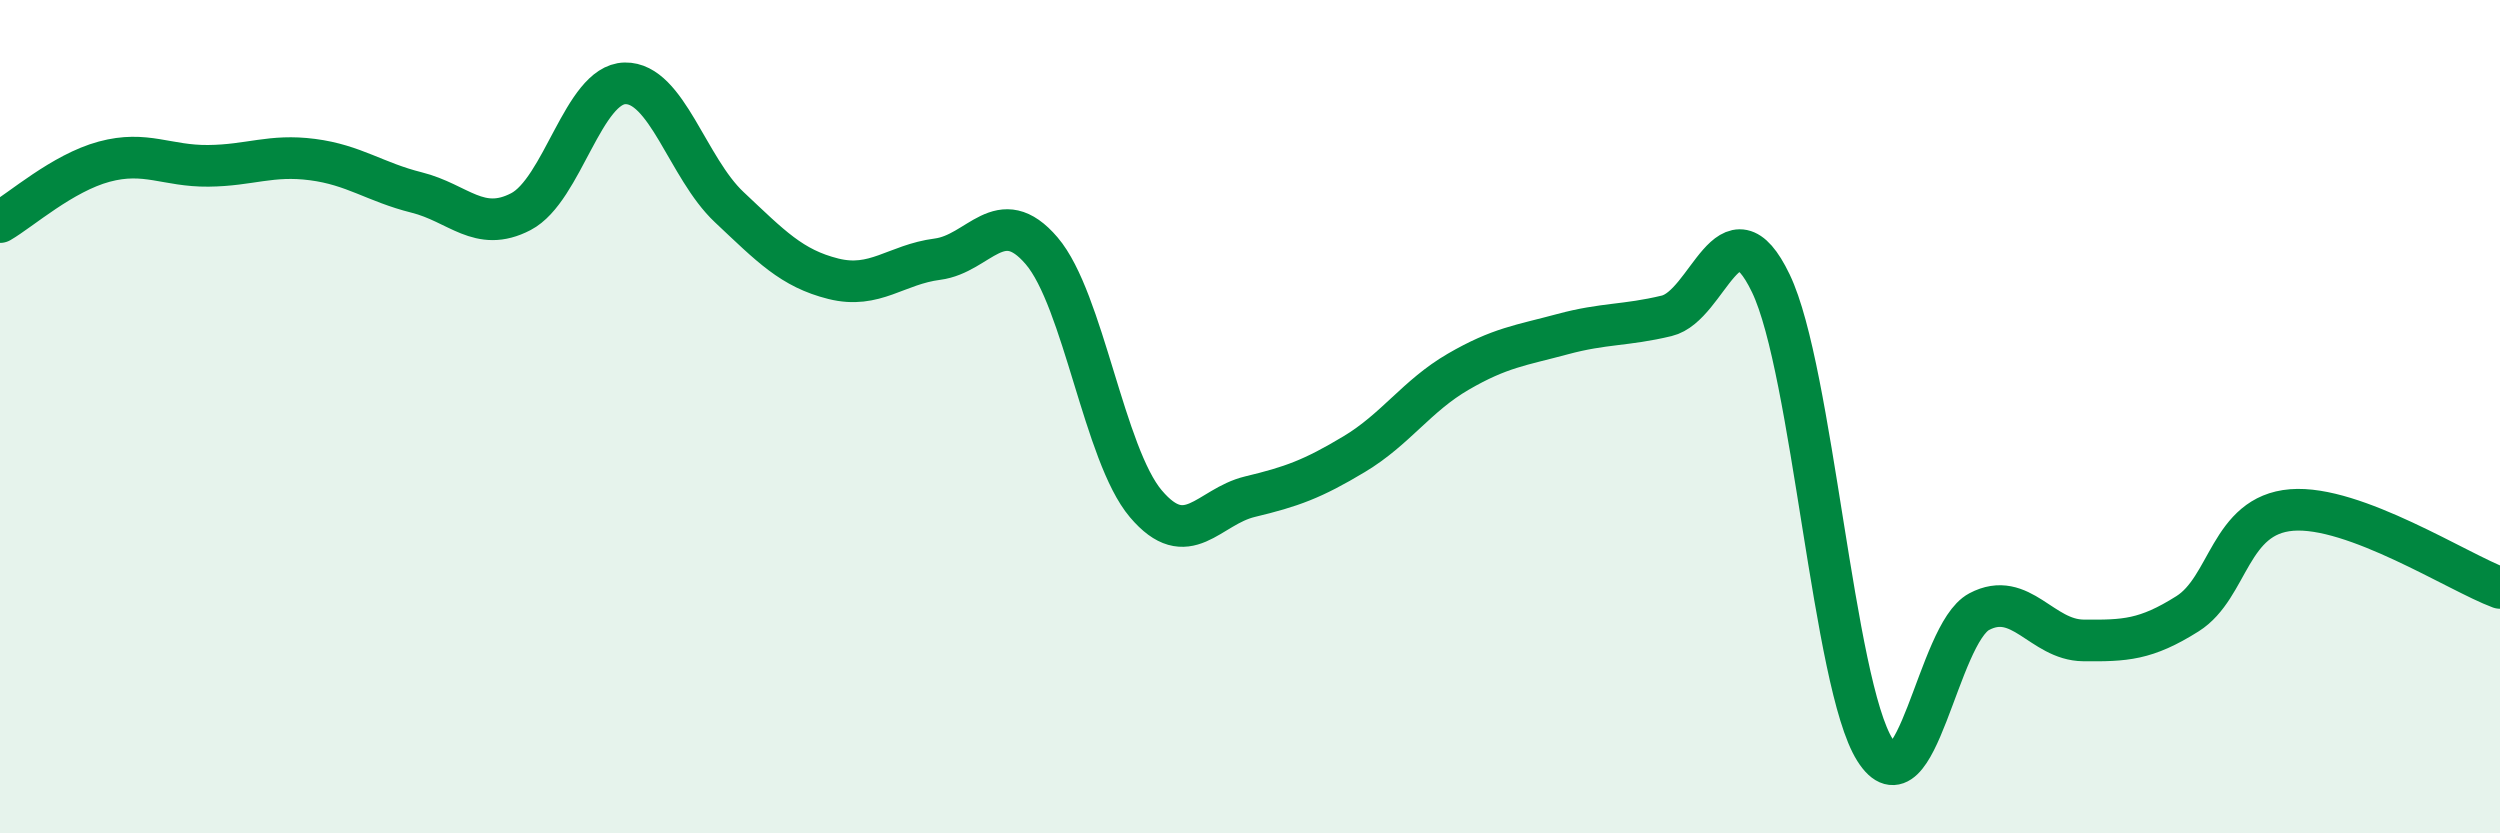 
    <svg width="60" height="20" viewBox="0 0 60 20" xmlns="http://www.w3.org/2000/svg">
      <path
        d="M 0,5.33 C 0.5,5.04 1.5,4.15 2.5,3.88 C 3.5,3.61 4,3.99 5,3.98 C 6,3.97 6.5,3.7 7.5,3.83 C 8.5,3.96 9,4.37 10,4.62 C 11,4.87 11.5,5.6 12.5,5.08 C 13.5,4.56 14,2.02 15,2 C 16,1.98 16.5,4.03 17.5,4.97 C 18.5,5.91 19,6.44 20,6.69 C 21,6.94 21.5,6.35 22.5,6.22 C 23.5,6.09 24,4.85 25,6.02 C 26,7.19 26.5,10.91 27.5,12.09 C 28.5,13.27 29,12.16 30,11.92 C 31,11.68 31.5,11.5 32.5,10.9 C 33.5,10.3 34,9.5 35,8.92 C 36,8.34 36.5,8.29 37.5,8.02 C 38.5,7.75 39,7.82 40,7.58 C 41,7.34 41.5,4.72 42.5,6.8 C 43.5,8.88 44,16.42 45,18 C 46,19.58 46.5,15.21 47.5,14.68 C 48.5,14.15 49,15.36 50,15.37 C 51,15.38 51.5,15.36 52.5,14.73 C 53.5,14.1 53.5,12.36 55,12.24 C 56.5,12.12 59,13.74 60,14.11L60 20L0 20Z"
        fill="#008740"
        opacity="0.1"
        stroke-linecap="round"
        stroke-linejoin="round"
      />
      <path
        d="M 0,5.33 C 0.5,5.04 1.5,4.15 2.5,3.88 C 3.5,3.61 4,3.99 5,3.98 C 6,3.97 6.5,3.7 7.5,3.83 C 8.5,3.96 9,4.37 10,4.62 C 11,4.87 11.5,5.6 12.5,5.08 C 13.5,4.56 14,2.02 15,2 C 16,1.98 16.5,4.03 17.5,4.97 C 18.5,5.91 19,6.44 20,6.69 C 21,6.94 21.5,6.35 22.5,6.22 C 23.5,6.09 24,4.85 25,6.02 C 26,7.19 26.5,10.91 27.5,12.09 C 28.5,13.27 29,12.16 30,11.92 C 31,11.68 31.5,11.5 32.5,10.9 C 33.5,10.3 34,9.5 35,8.92 C 36,8.34 36.5,8.29 37.5,8.02 C 38.5,7.75 39,7.82 40,7.58 C 41,7.34 41.5,4.72 42.5,6.8 C 43.5,8.88 44,16.42 45,18 C 46,19.58 46.5,15.21 47.5,14.68 C 48.5,14.15 49,15.36 50,15.37 C 51,15.38 51.5,15.36 52.5,14.73 C 53.5,14.1 53.5,12.36 55,12.24 C 56.5,12.12 59,13.74 60,14.11"
        stroke="#008740"
        stroke-width="1"
        fill="none"
        stroke-linecap="round"
        stroke-linejoin="round"
      />
    </svg>
  